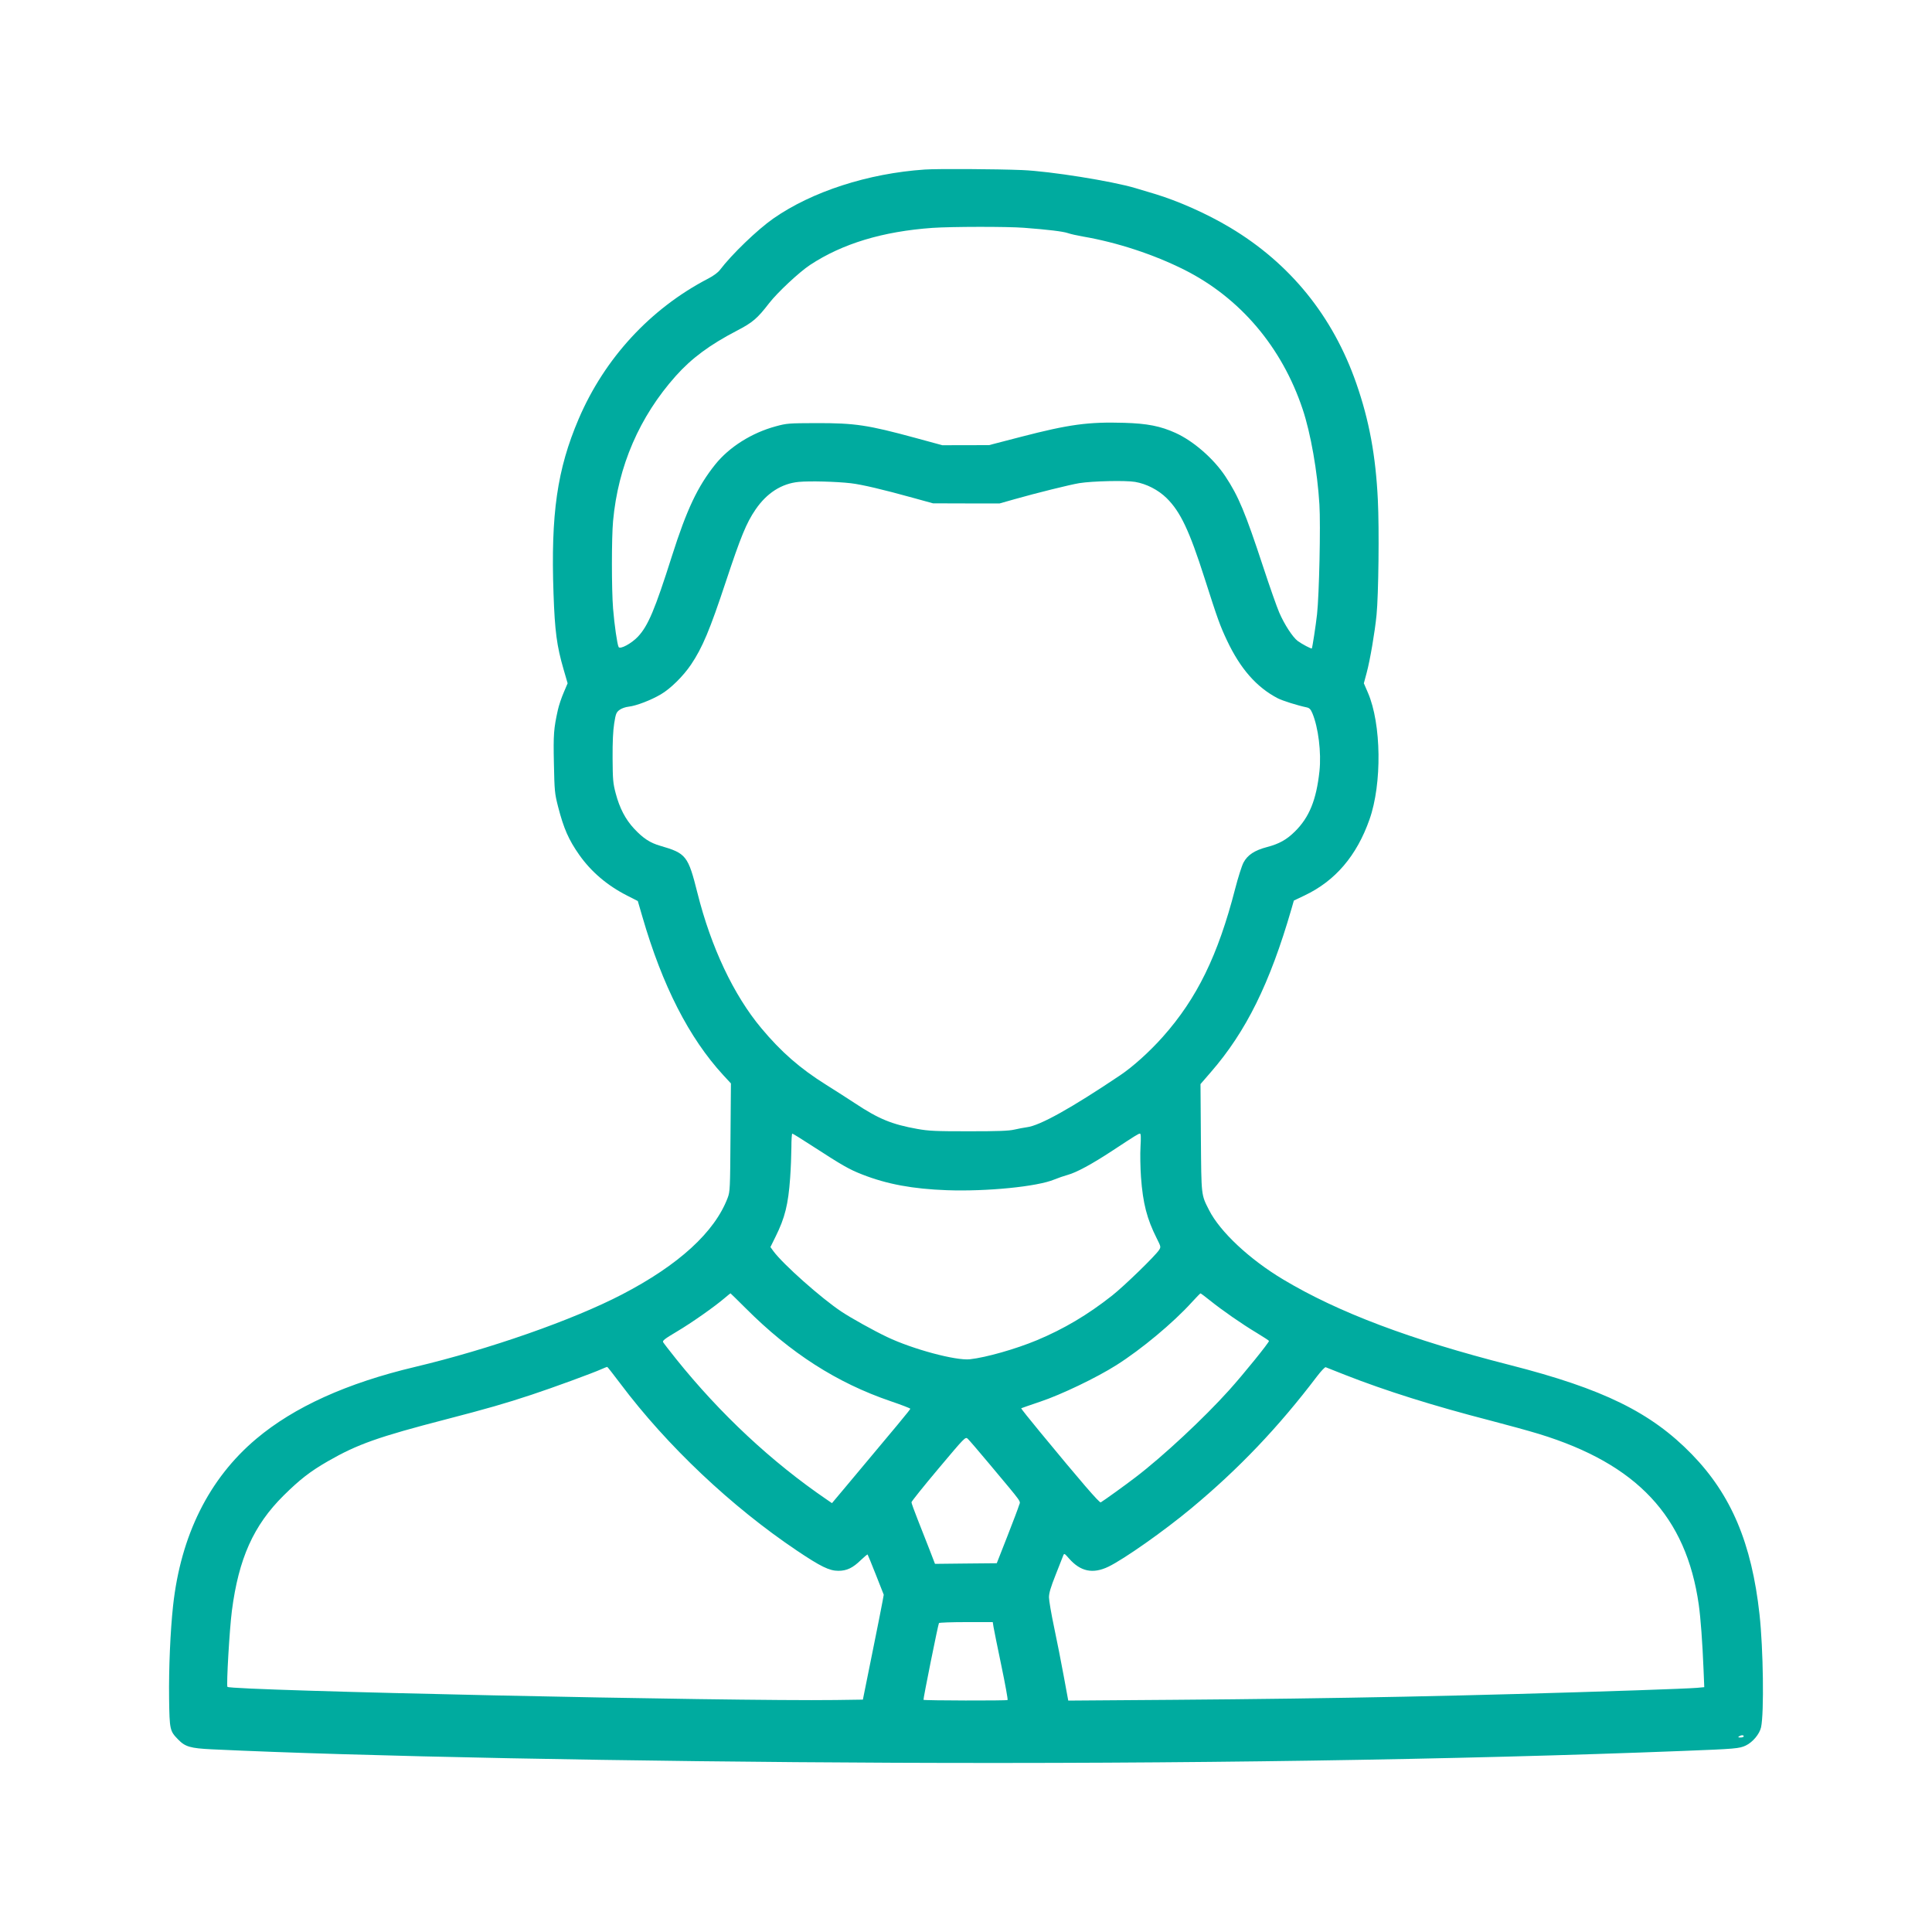 <svg width="40" height="40" viewBox="0 0 40 40" fill="none" xmlns="http://www.w3.org/2000/svg">
<path fill-rule="evenodd" clip-rule="evenodd" d="M19.147 3.51C17.974 3.589 16.807 3.967 16.007 4.527C15.68 4.756 15.149 5.267 14.905 5.589C14.865 5.642 14.77 5.712 14.664 5.767C13.467 6.388 12.517 7.418 11.98 8.675C11.535 9.717 11.402 10.641 11.46 12.291C11.487 13.065 11.527 13.372 11.667 13.854L11.752 14.147L11.67 14.34C11.624 14.446 11.57 14.607 11.55 14.699C11.464 15.087 11.455 15.202 11.468 15.808C11.48 16.381 11.484 16.425 11.554 16.7C11.671 17.155 11.773 17.386 11.994 17.701C12.243 18.053 12.575 18.335 12.989 18.545L13.205 18.655L13.3 18.981C13.714 20.409 14.265 21.487 14.972 22.257L15.133 22.431L15.124 23.548C15.117 24.611 15.114 24.672 15.066 24.799C14.798 25.508 14.054 26.189 12.879 26.8C11.857 27.331 10.134 27.934 8.595 28.3C7.181 28.635 6.087 29.131 5.305 29.79C4.328 30.612 3.742 31.788 3.583 33.248C3.526 33.772 3.493 34.544 3.501 35.165C3.51 35.81 3.516 35.838 3.685 36.011C3.834 36.166 3.939 36.196 4.39 36.218C7.413 36.362 13.049 36.473 18.521 36.496C24.421 36.521 30.155 36.435 34.848 36.251C35.931 36.209 36.013 36.202 36.145 36.139C36.289 36.07 36.43 35.901 36.461 35.761C36.525 35.465 36.507 34.136 36.429 33.425C36.267 31.951 35.843 30.949 35.03 30.112C34.185 29.242 33.191 28.754 31.264 28.262C29.204 27.737 27.708 27.173 26.57 26.492C25.873 26.076 25.26 25.503 25.033 25.055C24.867 24.729 24.873 24.775 24.863 23.555L24.855 22.445L25.067 22.2C25.799 21.358 26.291 20.362 26.738 18.819L26.788 18.645L27.011 18.539C27.646 18.237 28.089 17.718 28.354 16.966C28.616 16.224 28.6 14.986 28.321 14.341L28.237 14.147L28.296 13.927C28.366 13.667 28.465 13.086 28.5 12.731C28.541 12.314 28.557 10.956 28.527 10.352C28.483 9.434 28.348 8.705 28.081 7.938C27.596 6.545 26.71 5.452 25.462 4.708C24.988 4.425 24.393 4.16 23.903 4.013C23.77 3.973 23.593 3.92 23.509 3.895C23.021 3.749 21.742 3.545 21.163 3.521C20.627 3.499 19.411 3.492 19.147 3.51ZM21.2 4.716C21.702 4.754 22.011 4.792 22.109 4.826C22.162 4.845 22.305 4.877 22.426 4.898C23.13 5.019 23.884 5.267 24.517 5.584C25.673 6.164 26.54 7.184 26.97 8.472C27.136 8.967 27.276 9.765 27.317 10.443C27.344 10.877 27.312 12.318 27.268 12.717C27.244 12.937 27.171 13.411 27.16 13.425C27.149 13.438 26.95 13.332 26.867 13.27C26.763 13.192 26.589 12.924 26.484 12.679C26.436 12.568 26.287 12.145 26.154 11.74C25.781 10.607 25.642 10.274 25.371 9.864C25.129 9.497 24.709 9.131 24.338 8.963C24.027 8.822 23.754 8.768 23.275 8.754C22.532 8.732 22.134 8.786 21.139 9.044L20.476 9.216L19.993 9.217L19.51 9.218L18.955 9.067C17.961 8.797 17.702 8.759 16.904 8.76C16.326 8.762 16.29 8.764 16.06 8.827C15.564 8.961 15.096 9.256 14.806 9.619C14.442 10.075 14.218 10.549 13.912 11.511C13.559 12.623 13.418 12.958 13.207 13.182C13.073 13.324 12.838 13.45 12.808 13.396C12.779 13.343 12.72 12.935 12.693 12.599C12.661 12.201 12.661 11.131 12.693 10.787C12.797 9.649 13.24 8.626 13.992 7.783C14.319 7.417 14.696 7.138 15.252 6.849C15.583 6.677 15.678 6.596 15.925 6.276C16.096 6.055 16.55 5.631 16.772 5.485C17.441 5.044 18.277 4.791 19.305 4.718C19.695 4.691 20.854 4.689 21.2 4.716ZM17.616 10.005C17.84 10.031 18.273 10.132 18.907 10.308L19.317 10.421L20.005 10.423L20.693 10.424L21.007 10.335C21.446 10.21 22.159 10.033 22.346 10.003C22.621 9.959 23.305 9.944 23.5 9.977C23.737 10.017 23.981 10.143 24.154 10.313C24.44 10.595 24.625 10.987 24.94 11.973C25.209 12.815 25.259 12.954 25.402 13.257C25.679 13.845 26.016 14.229 26.454 14.457C26.554 14.508 26.853 14.603 27.059 14.647C27.11 14.658 27.138 14.688 27.17 14.764C27.295 15.059 27.359 15.583 27.318 15.967C27.253 16.563 27.107 16.923 26.808 17.217C26.638 17.385 26.484 17.471 26.234 17.537C25.974 17.605 25.829 17.701 25.745 17.859C25.71 17.925 25.632 18.171 25.572 18.404C25.217 19.781 24.783 20.669 24.077 21.464C23.8 21.775 23.459 22.083 23.191 22.263C22.182 22.941 21.532 23.304 21.261 23.338C21.201 23.346 21.084 23.368 21.002 23.387C20.887 23.414 20.667 23.422 20.059 23.422C19.366 23.422 19.23 23.416 18.99 23.373C18.462 23.278 18.192 23.167 17.7 22.841C17.554 22.745 17.289 22.575 17.11 22.463C16.566 22.123 16.174 21.781 15.761 21.286C15.188 20.6 14.721 19.61 14.44 18.489C14.246 17.716 14.207 17.667 13.669 17.511C13.458 17.45 13.316 17.357 13.128 17.156C12.95 16.965 12.828 16.732 12.747 16.424C12.692 16.216 12.686 16.144 12.683 15.698C12.681 15.365 12.692 15.13 12.716 14.979C12.748 14.777 12.759 14.749 12.825 14.699C12.868 14.666 12.948 14.638 13.021 14.63C13.176 14.612 13.477 14.496 13.68 14.377C13.881 14.26 14.146 13.999 14.308 13.758C14.543 13.409 14.697 13.041 15.028 12.042C15.338 11.108 15.452 10.829 15.64 10.553C15.874 10.208 16.183 10.01 16.54 9.977C16.764 9.956 17.316 9.97 17.616 10.005ZM16.82 23.728C17.45 24.136 17.58 24.21 17.853 24.317C18.366 24.518 18.898 24.616 19.607 24.642C20.433 24.671 21.474 24.568 21.827 24.421C21.907 24.388 22.032 24.345 22.105 24.325C22.288 24.275 22.607 24.102 23.032 23.823C23.52 23.502 23.572 23.47 23.602 23.47C23.621 23.47 23.624 23.552 23.613 23.742C23.604 23.891 23.609 24.174 23.623 24.371C23.663 24.916 23.745 25.233 23.949 25.639C24.036 25.812 24.037 25.817 23.997 25.88C23.919 26.001 23.276 26.625 23.027 26.822C22.523 27.22 22.026 27.515 21.465 27.749C21.03 27.93 20.417 28.105 20.082 28.142C19.791 28.174 18.896 27.934 18.364 27.68C18.085 27.547 17.623 27.29 17.423 27.157C17.005 26.88 16.214 26.177 16.014 25.906L15.951 25.819L16.057 25.604C16.251 25.214 16.32 24.936 16.359 24.388C16.373 24.195 16.384 23.91 16.385 23.754C16.385 23.598 16.393 23.47 16.404 23.47C16.415 23.47 16.602 23.586 16.82 23.728ZM15.438 27.085C16.366 28.015 17.327 28.631 18.442 29.011C18.665 29.087 18.847 29.157 18.847 29.167C18.847 29.184 18.574 29.513 17.523 30.766L17.225 31.121L17.113 31.044C15.975 30.267 14.913 29.275 14.002 28.141C13.864 27.968 13.741 27.81 13.729 27.788C13.712 27.757 13.765 27.716 14.015 27.568C14.317 27.389 14.797 27.052 15.009 26.87C15.069 26.819 15.12 26.777 15.124 26.777C15.127 26.777 15.268 26.916 15.438 27.085ZM25.049 26.923C25.308 27.131 25.717 27.415 26.013 27.592C26.153 27.677 26.27 27.753 26.273 27.762C26.282 27.788 25.745 28.451 25.449 28.78C24.921 29.367 24.078 30.152 23.508 30.587C23.297 30.749 22.856 31.066 22.79 31.105C22.763 31.12 22.381 30.677 21.528 29.642C21.311 29.38 21.138 29.161 21.142 29.157C21.147 29.153 21.325 29.092 21.537 29.02C21.971 28.875 22.706 28.522 23.113 28.264C23.633 27.935 24.29 27.387 24.676 26.961C24.768 26.86 24.849 26.777 24.855 26.778C24.862 26.778 24.95 26.843 25.049 26.923ZM12.845 28.648C13.81 29.933 15.141 31.191 16.498 32.103C16.991 32.434 17.17 32.522 17.357 32.522C17.533 32.522 17.657 32.462 17.826 32.297C17.896 32.23 17.957 32.179 17.963 32.185C17.968 32.191 18.046 32.38 18.135 32.606L18.297 33.017L18.271 33.161C18.257 33.241 18.16 33.73 18.055 34.248L17.865 35.189L17.3 35.197C15.143 35.226 4.787 35.002 4.709 34.925C4.684 34.899 4.752 33.726 4.801 33.349C4.941 32.268 5.249 31.581 5.871 30.964C6.21 30.629 6.421 30.465 6.789 30.253C7.4 29.902 7.828 29.75 9.241 29.384C10.069 29.169 10.465 29.056 11.004 28.877C11.446 28.731 12.281 28.425 12.457 28.345C12.514 28.32 12.565 28.299 12.572 28.3C12.578 28.3 12.701 28.457 12.845 28.648ZM27.849 28.466C28.687 28.795 29.672 29.105 30.853 29.41C31.212 29.503 31.665 29.628 31.861 29.688C33.894 30.311 34.911 31.397 35.171 33.222C35.21 33.5 35.247 34 35.27 34.565L35.285 34.931L35.133 34.945C35.049 34.953 34.492 34.976 33.894 34.996C30.455 35.111 27.713 35.167 24.289 35.193L22.117 35.209L22.024 34.704C21.973 34.426 21.884 33.972 21.825 33.695C21.766 33.417 21.718 33.136 21.718 33.071C21.718 32.982 21.754 32.862 21.854 32.61C21.928 32.422 21.999 32.243 22.011 32.211C22.033 32.155 22.035 32.156 22.133 32.267C22.371 32.538 22.626 32.591 22.948 32.437C23.269 32.282 24.1 31.698 24.667 31.226C25.648 30.41 26.468 29.55 27.268 28.495C27.352 28.385 27.433 28.3 27.447 28.307C27.462 28.314 27.643 28.386 27.849 28.466ZM20.497 30.325C21.196 31.162 21.128 31.066 21.098 31.166C21.084 31.215 20.975 31.504 20.855 31.81L20.637 32.365L19.997 32.371L19.358 32.378L19.244 32.082C19.181 31.919 19.071 31.639 19 31.461C18.929 31.282 18.871 31.121 18.871 31.103C18.871 31.085 19.122 30.772 19.429 30.407C19.977 29.755 19.987 29.744 20.035 29.787C20.062 29.811 20.27 30.053 20.497 30.325ZM20.57 33.686C20.579 33.743 20.652 34.102 20.732 34.485C20.812 34.868 20.87 35.189 20.861 35.197C20.845 35.213 19.136 35.209 19.12 35.193C19.11 35.183 19.422 33.633 19.44 33.604C19.447 33.593 19.701 33.584 20.003 33.584H20.554L20.57 33.686ZM36.102 35.949C36.102 35.962 36.073 35.973 36.036 35.973C35.984 35.973 35.978 35.967 36.006 35.949C36.053 35.919 36.102 35.919 36.102 35.949Z" fill="#00AB9F"/>
</svg>
